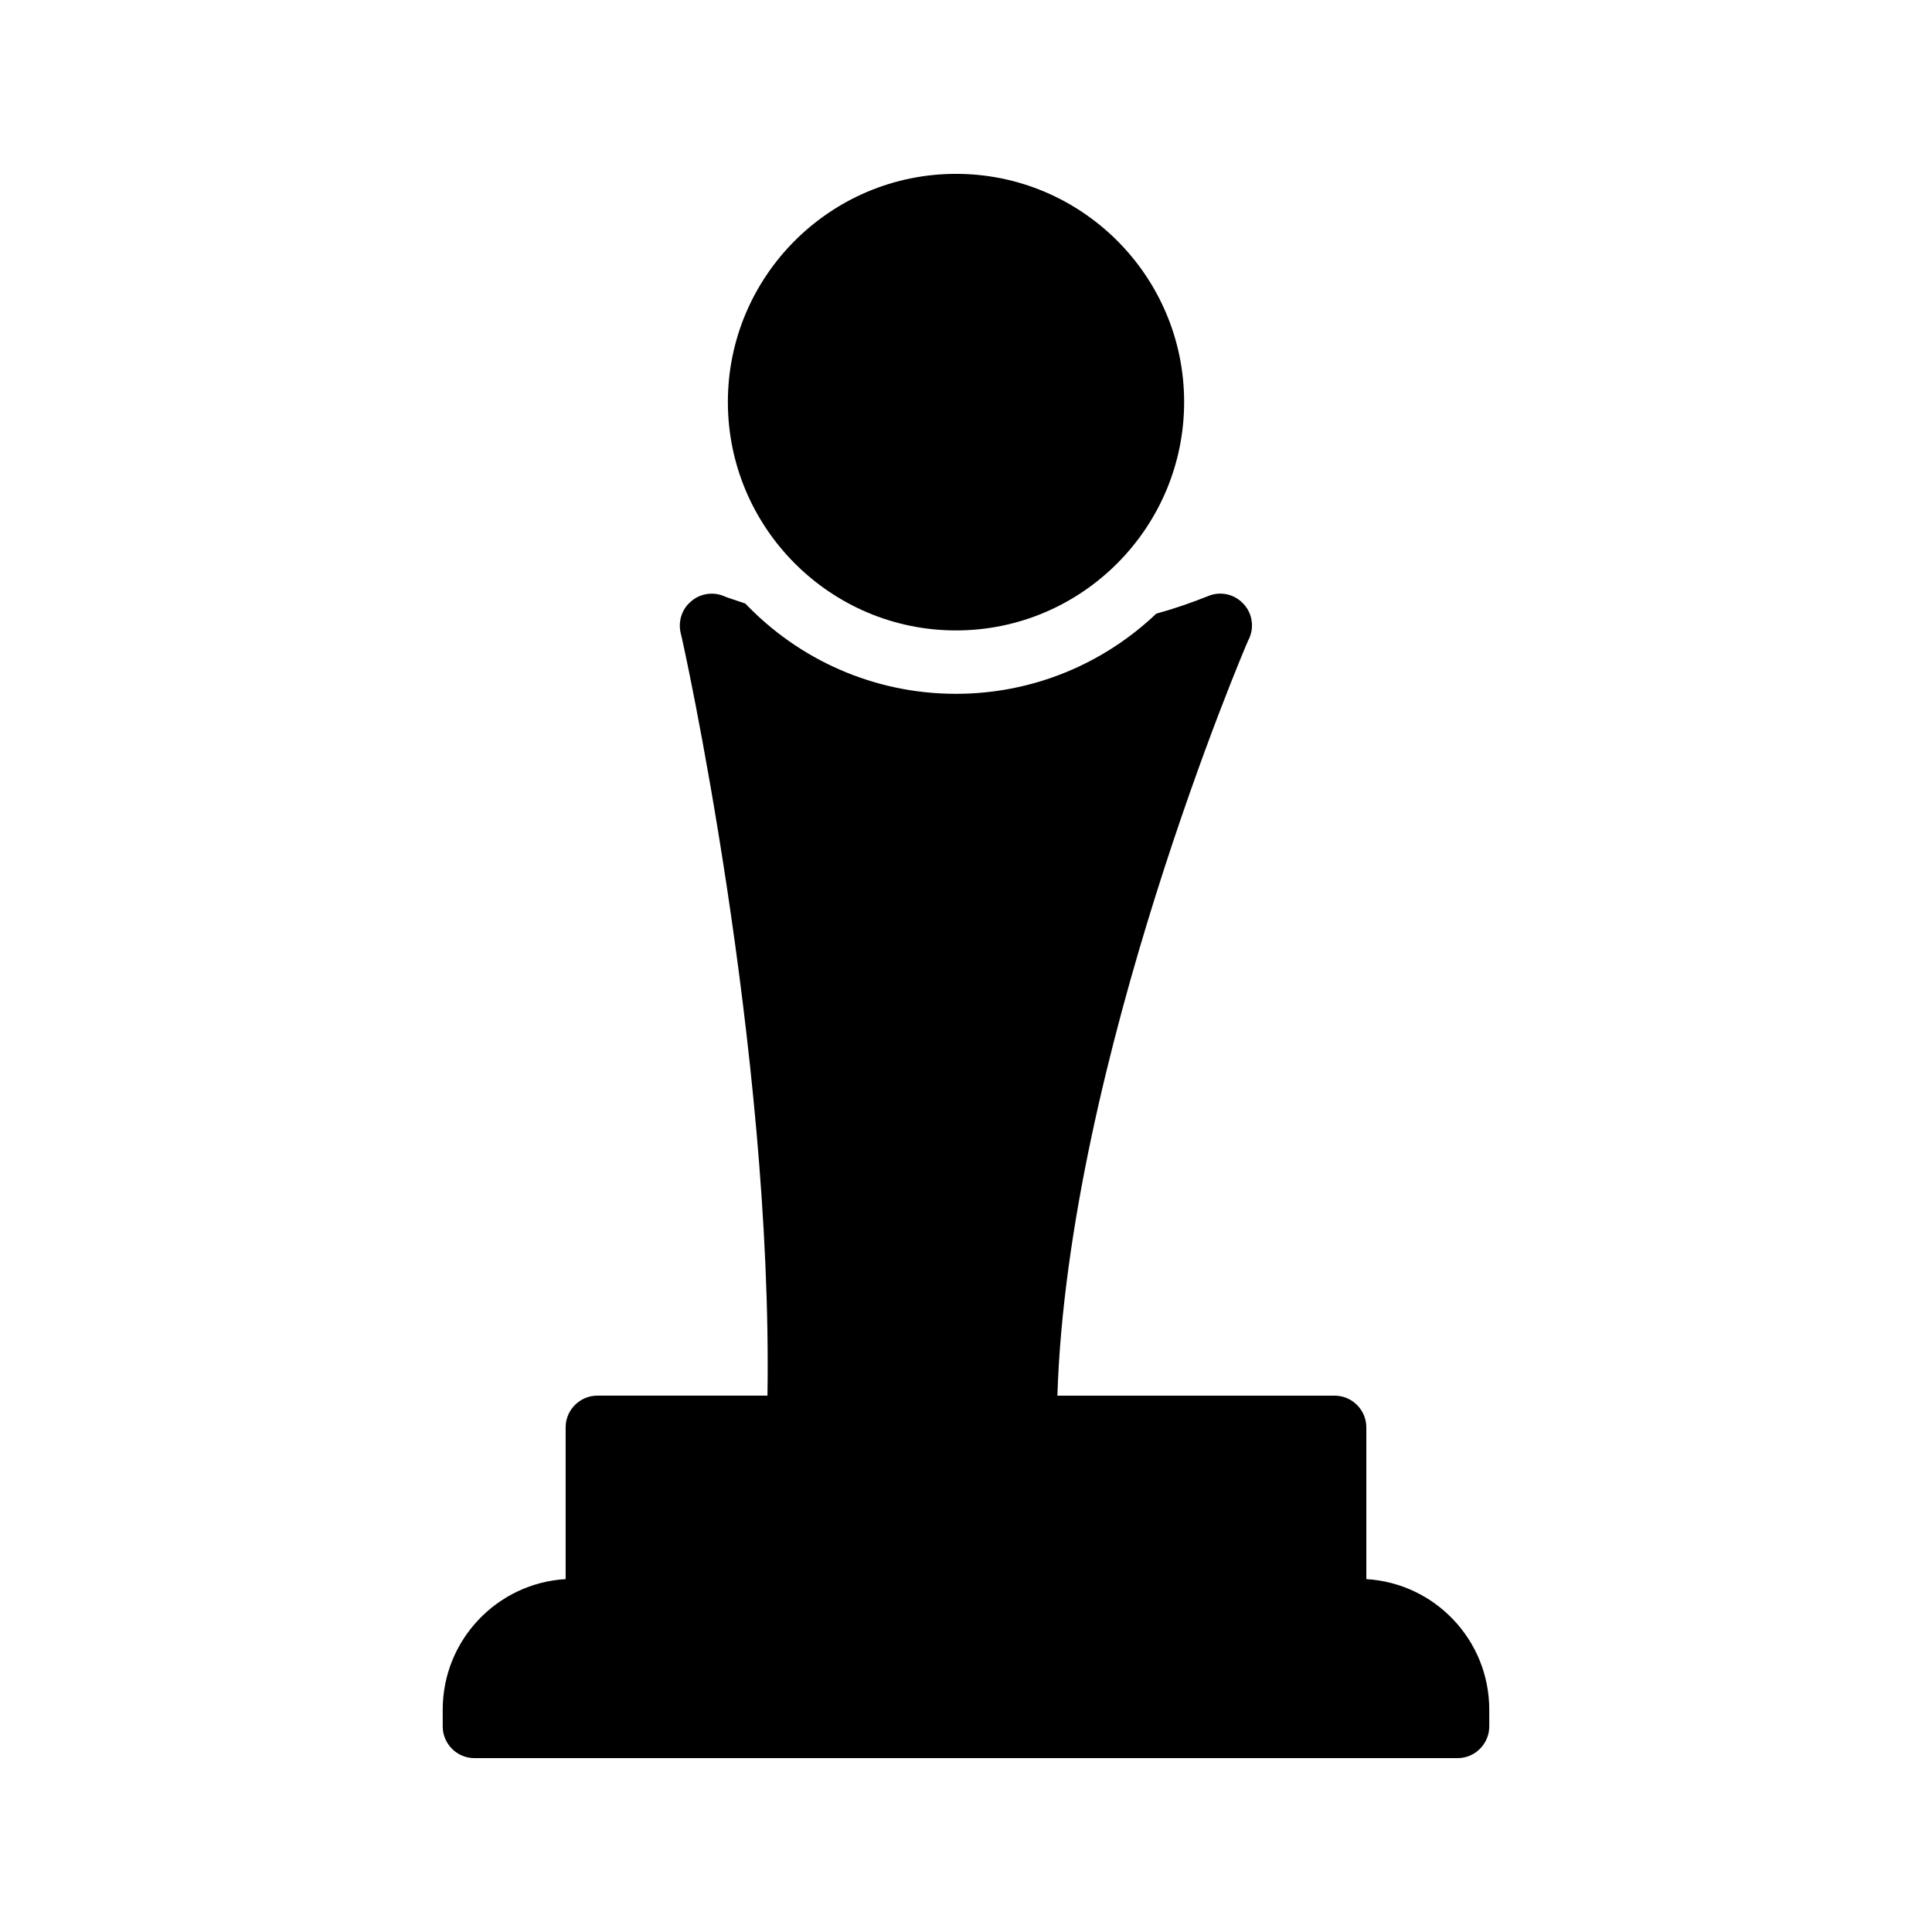 <?xml version="1.0" encoding="UTF-8"?>
<!-- Uploaded to: SVG Repo, www.svgrepo.com, Generator: SVG Repo Mixer Tools -->
<svg fill="#000000" width="800px" height="800px" version="1.1" viewBox="144 144 512 512" xmlns="http://www.w3.org/2000/svg">
 <g>
  <path d="m302.3 513.86c-4.617 0-8.398 3.777-8.398 8.398v40.219c-18.223 1.09-32.578 16.207-32.578 34.594v4.453c0 4.617 3.777 8.398 8.398 8.398h260.55c4.617 0 8.398-3.777 8.398-8.398v-4.449c0-18.391-14.359-33.504-32.578-34.594v-40.219c0-4.617-3.777-8.398-8.398-8.398h-73.473c2.769-88.418 50.043-199.09 50.547-200.1 1.68-3.106 1.258-6.969-1.09-9.574-2.352-2.688-6.129-3.609-9.406-2.266-4.617 1.848-9.234 3.441-13.855 4.703-13.855 13.184-32.578 21.242-53.066 21.242-21.914 0-41.73-9.152-55.84-23.93-3.609-1.176-5.711-1.93-5.793-2.016-2.938-1.176-6.383-0.586-8.734 1.594-2.434 2.098-3.359 5.457-2.519 8.562 0.336 0.926 24.352 109.83 22.922 201.78z"/>
  <path d="m397.35 311.07c33.336 0 60.457-27.207 60.457-60.539 0.004-33.336-27.121-60.457-60.457-60.457-33.336 0-60.457 27.121-60.457 60.457 0 33.336 27.125 60.539 60.457 60.539z"/>
 </g>
</svg>